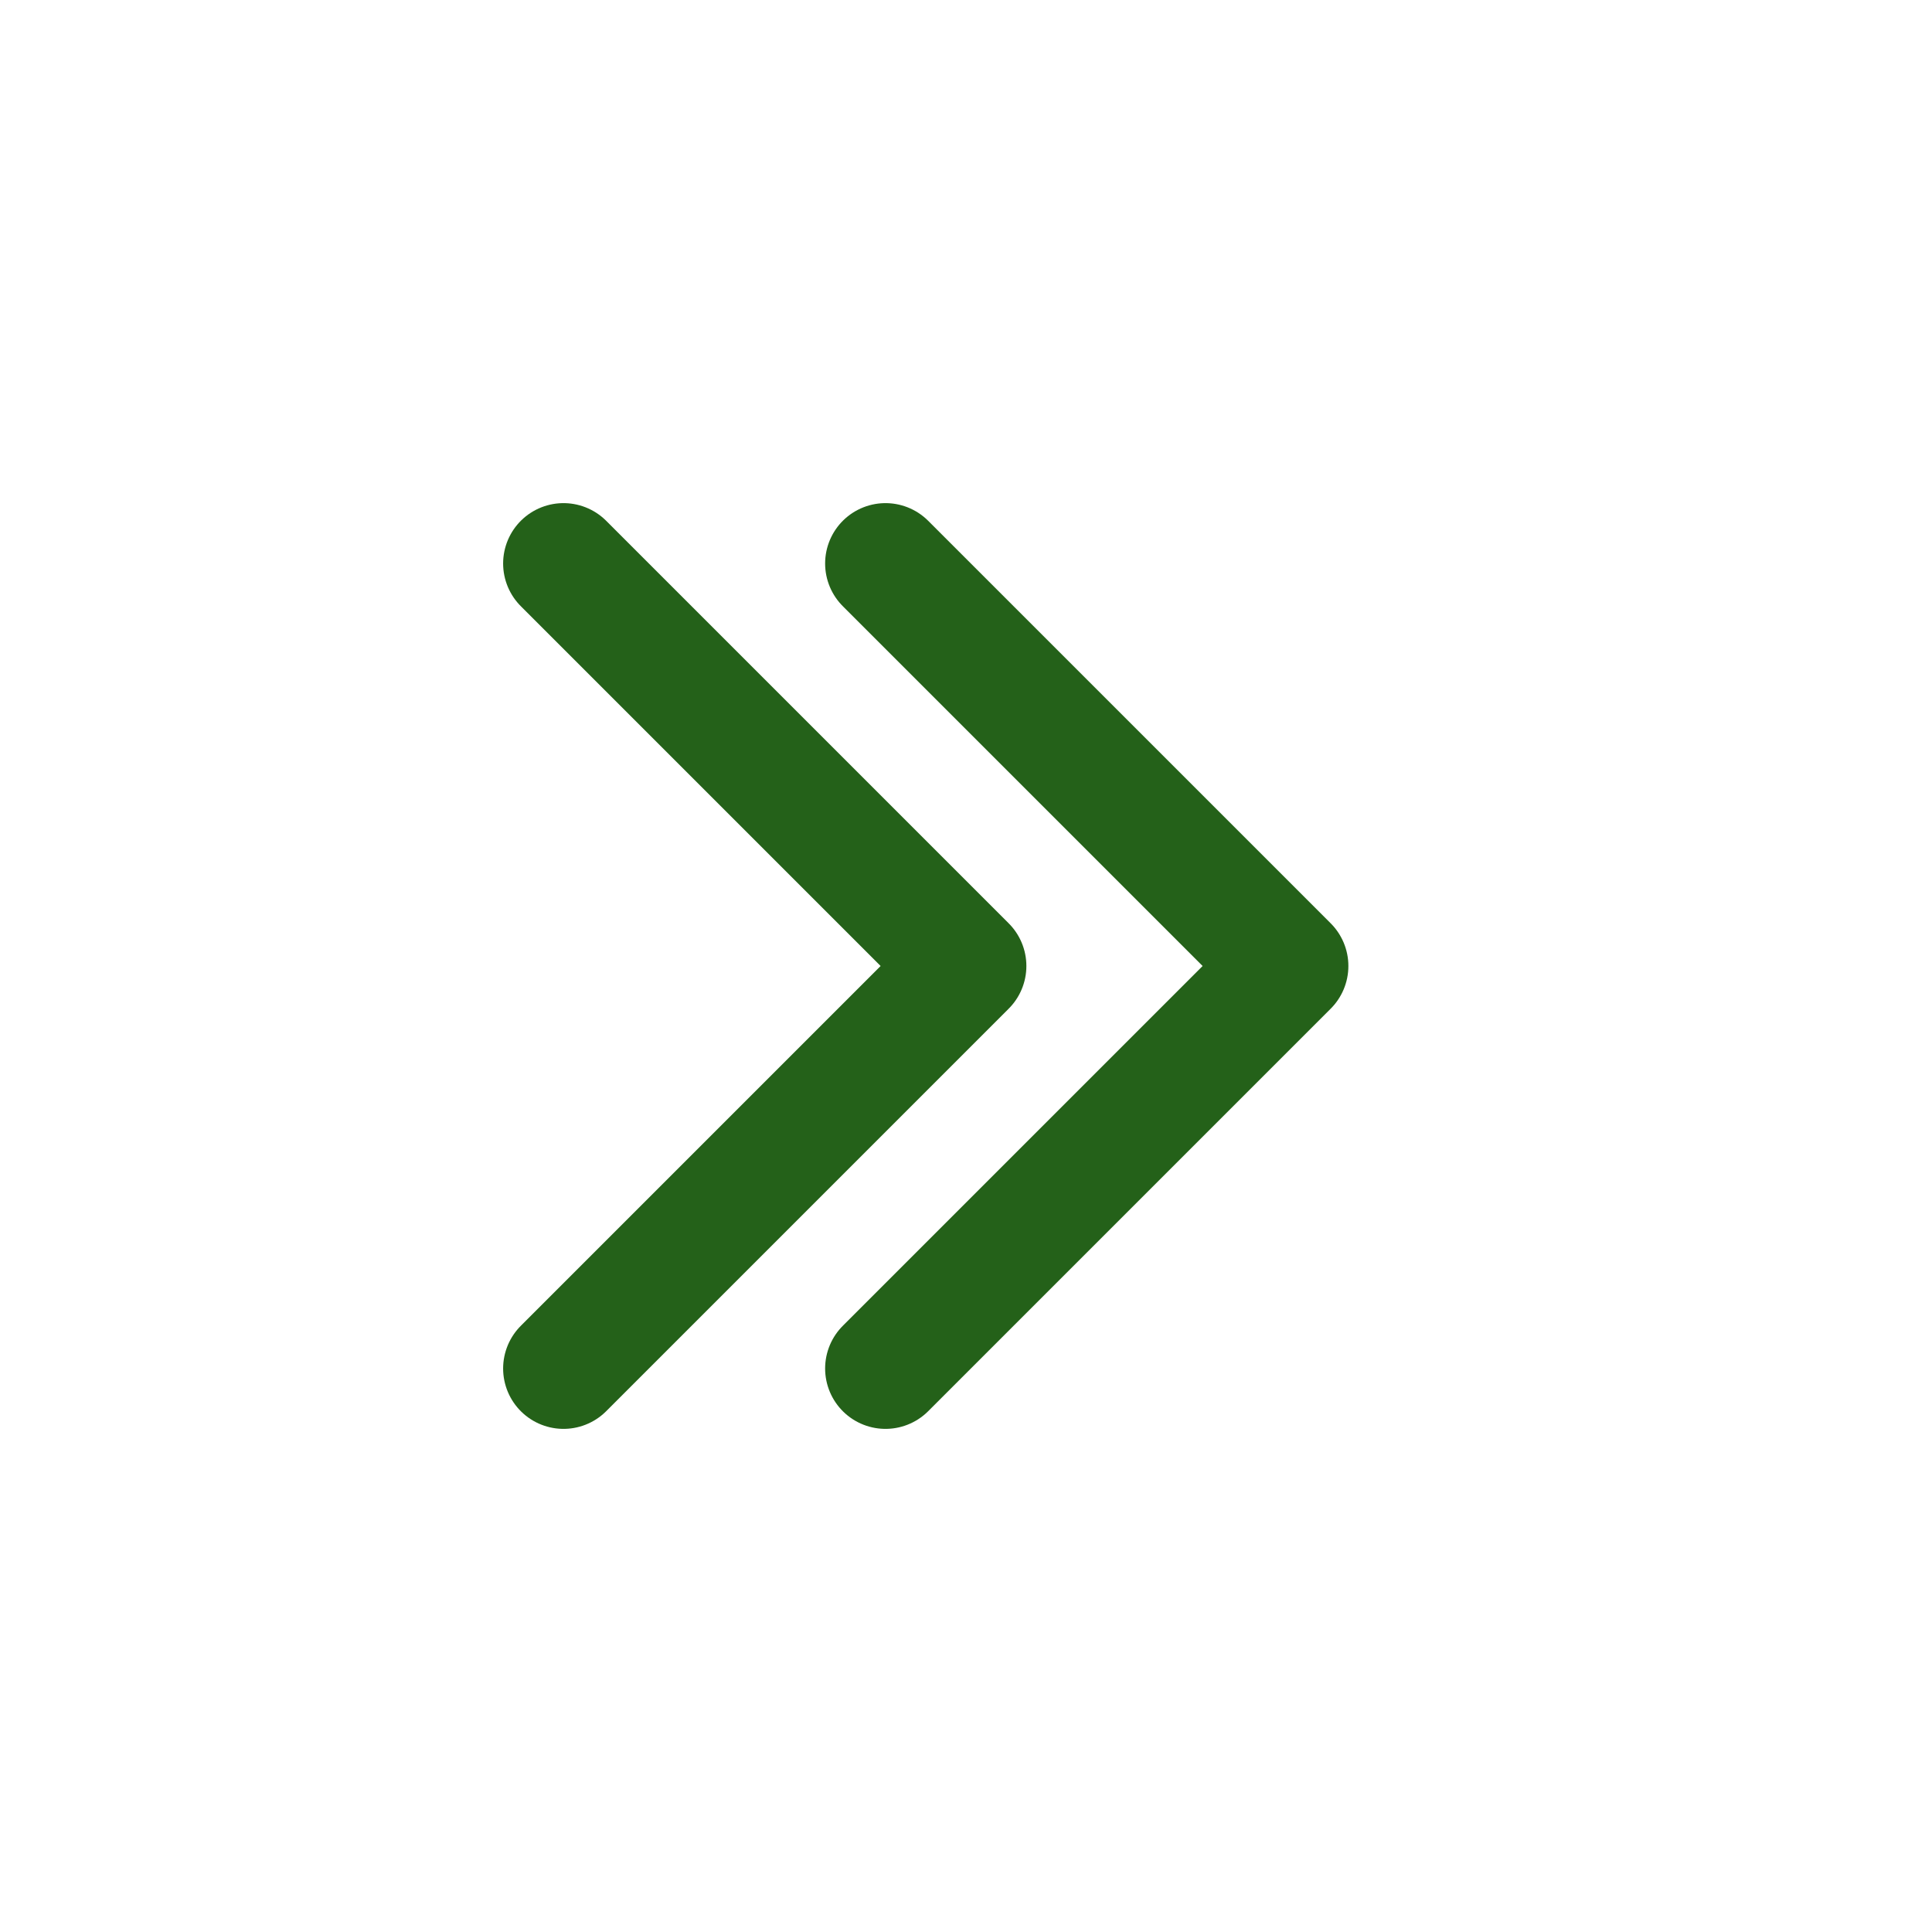 <?xml version="1.0" encoding="UTF-8"?> <svg xmlns="http://www.w3.org/2000/svg" width="24" height="24" viewBox="0 0 24 24" fill="none"><path d="M7 17L12 12L7 7M11 17L16 12L11 7" stroke="#246119" stroke-width="1.5" stroke-linecap="round" stroke-linejoin="round"></path></svg> 
